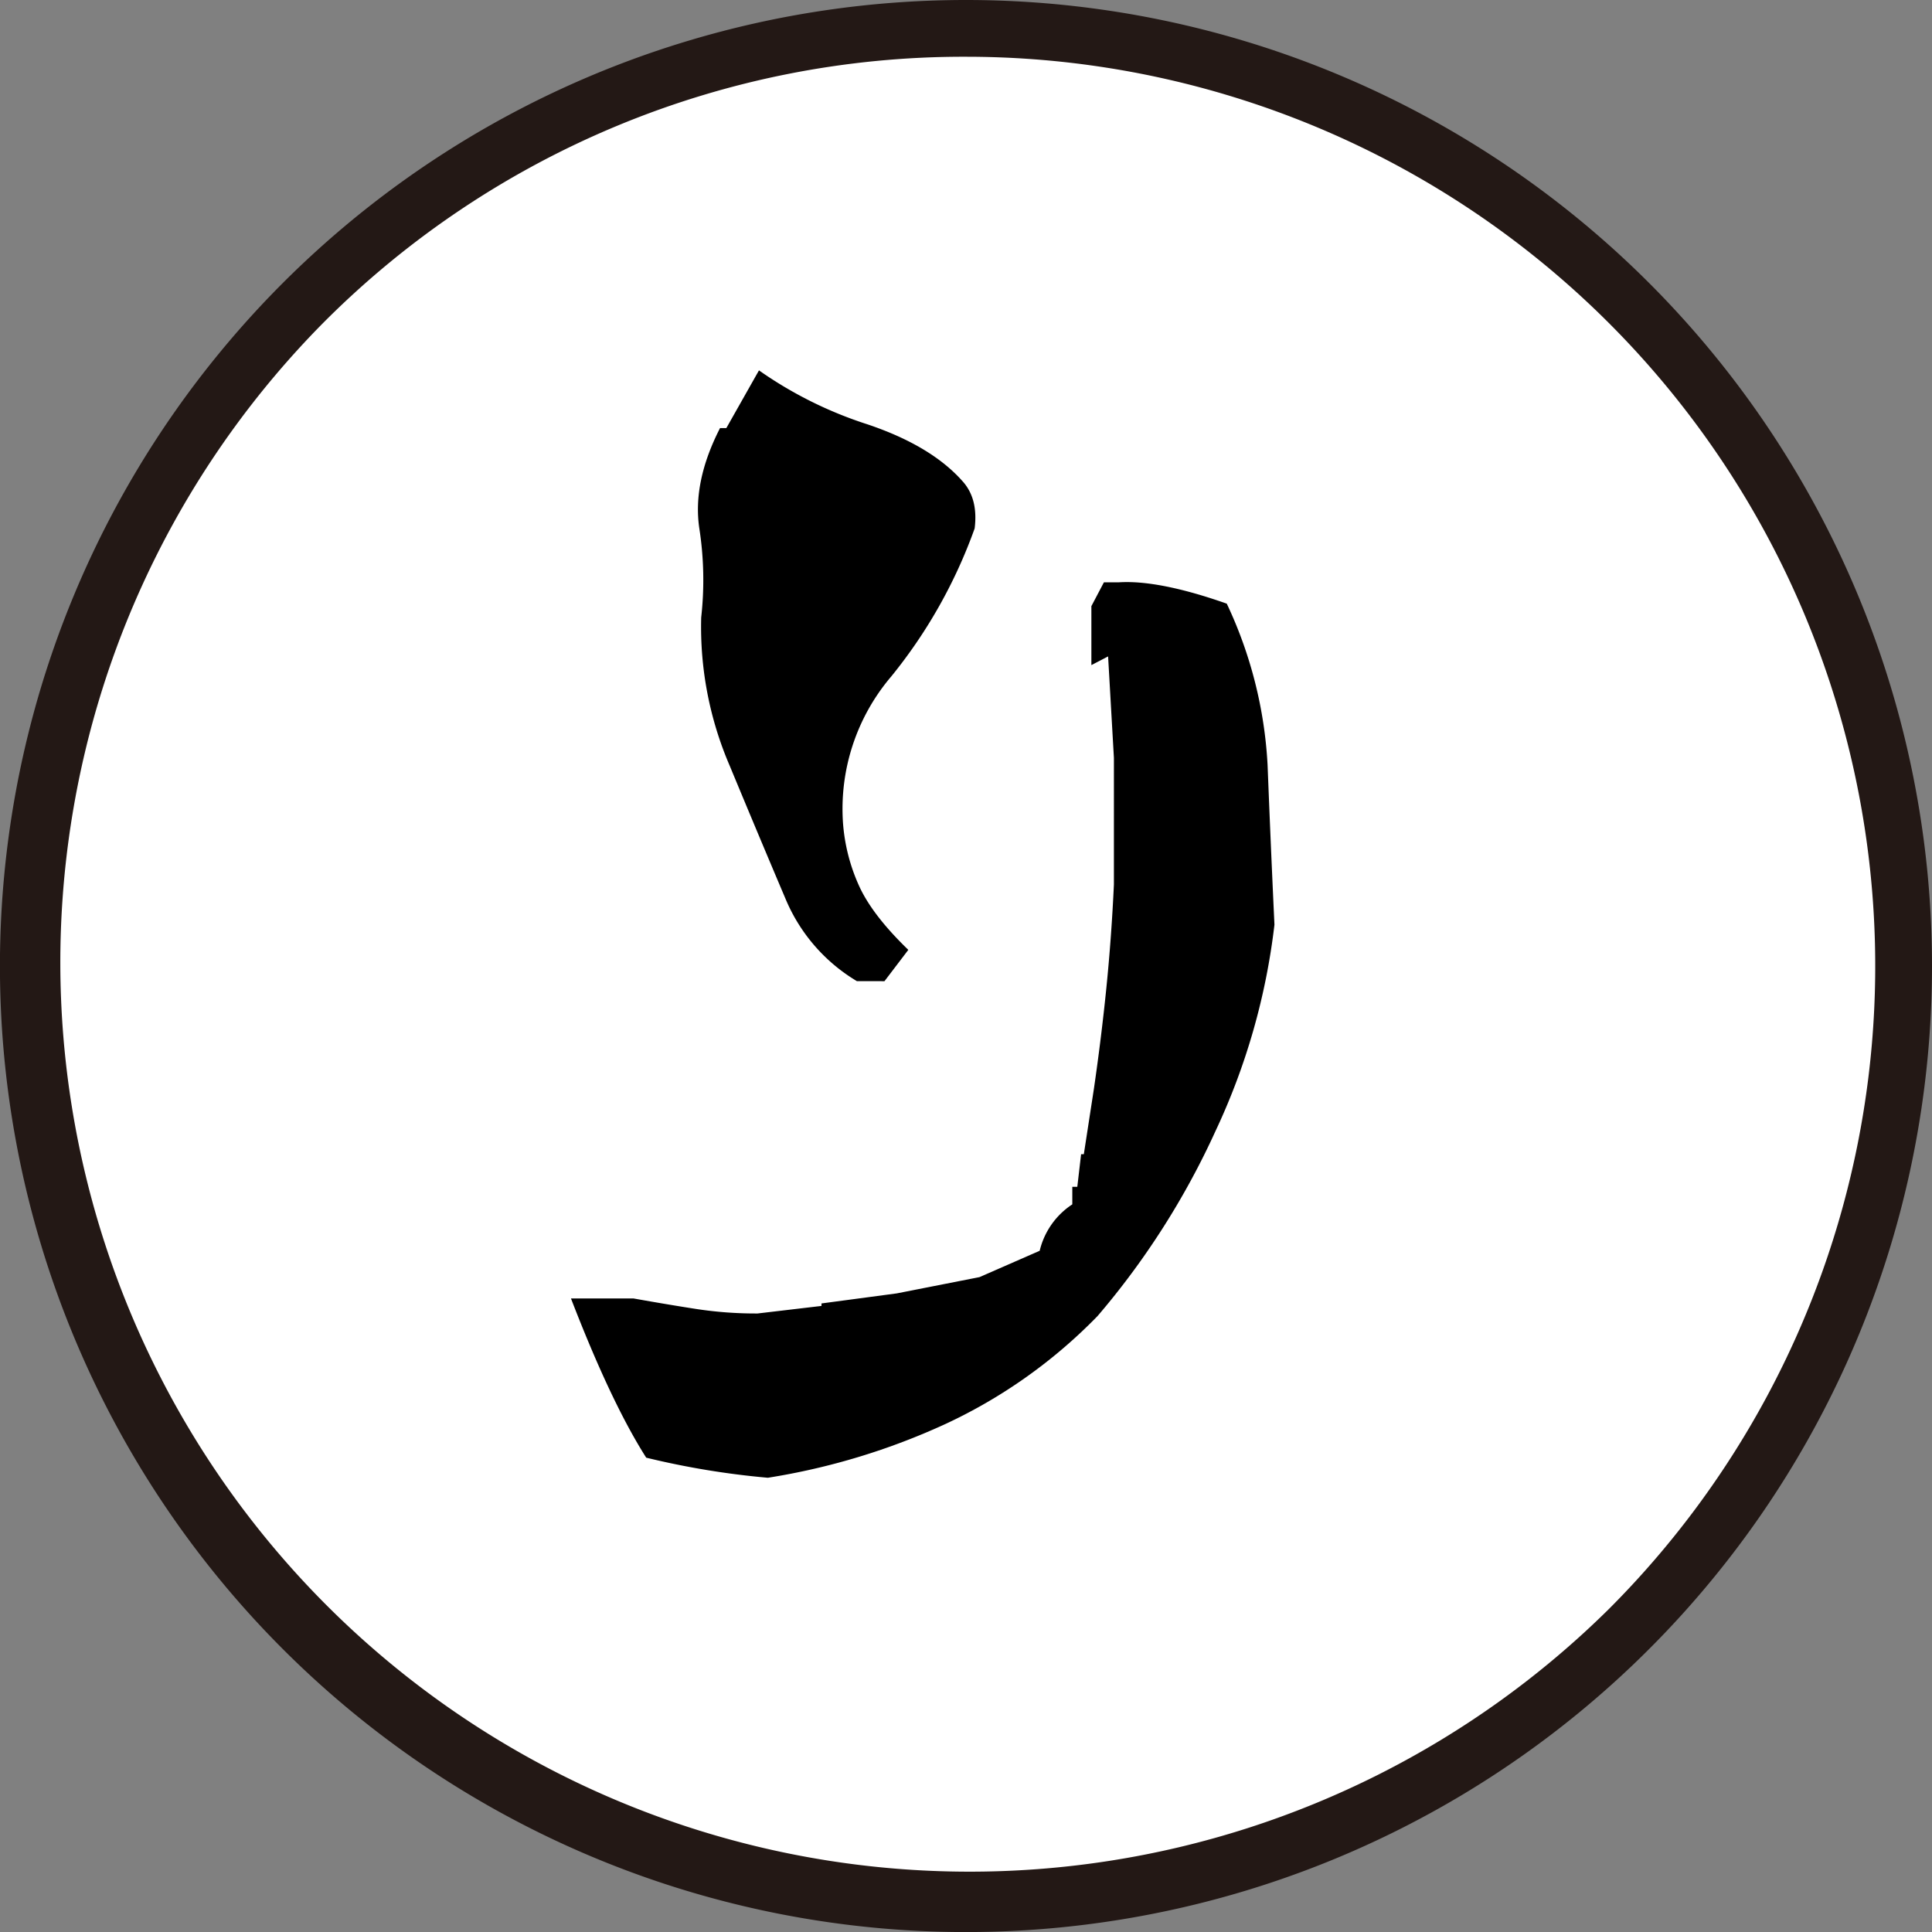 <svg id="レイヤー_2" data-name="レイヤー 2" xmlns="http://www.w3.org/2000/svg" viewBox="0 0 340.47 340.47"><rect x="0" y="0" width="340.47" height="340.47" fill="#808080" stroke="none"/><defs><style>.cls-1{fill:#fff;}.cls-2{fill:#231815;}</style></defs><circle class="cls-1" cx="170.23" cy="170.23" r="165.23"/><path class="cls-2" d="M170.23,10A160.24,160.24,0,0,1,283.54,283.54,160.24,160.24,0,0,1,56.93,56.93,159.21,159.21,0,0,1,170.23,10m0-10A170.24,170.24,0,1,0,340.47,170.23,170.24,170.24,0,0,0,170.23,0Z"/><path d="M135.32,260.42a144,144,0,0,1-21.44-3.54q-6.19-9.72-13.26-28.06h11q6.18,1.1,11.16,1.87a69.34,69.34,0,0,0,10.72.78l11.27-1.33v-.44l13.26-1.77,14.59-2.87,10.6-4.64a13.54,13.54,0,0,1,5.75-8.18v-3.09h.88l.67-5.75H191l1.77-11.49q1.32-9.06,2.21-17.9t1.32-18.13V133.56l-1.1-19.22h2.65l-5.52,2.87V106.82l2.21-4.2h2.65q7.06-.44,19,3.76a75.87,75.87,0,0,1,7.19,28.4q.54,13.82,1.21,28.18a117.26,117.26,0,0,1-10.38,36.35,138.54,138.54,0,0,1-20.78,32.6,90.8,90.8,0,0,1-26.74,19A119.51,119.51,0,0,1,135.32,260.42ZM151,172.9a30.65,30.65,0,0,1-12.6-14.58q-4.42-10.4-9.83-23.43a61.85,61.85,0,0,1-5-26.08,59.27,59.27,0,0,0-.33-15.69q-1.22-8.18,3.65-17.68H128l5.75-10.17a71,71,0,0,0,19.12,9.51q11.15,3.75,16.68,9.94c1.92,2.07,2.65,4.86,2.21,8.4a88.73,88.73,0,0,1-14.69,26.08,36,36,0,0,0-8.51,25.85A32.52,32.52,0,0,0,151.34,156q2.32,5.2,8.73,11.39l-4.2,5.52Z"/></svg>